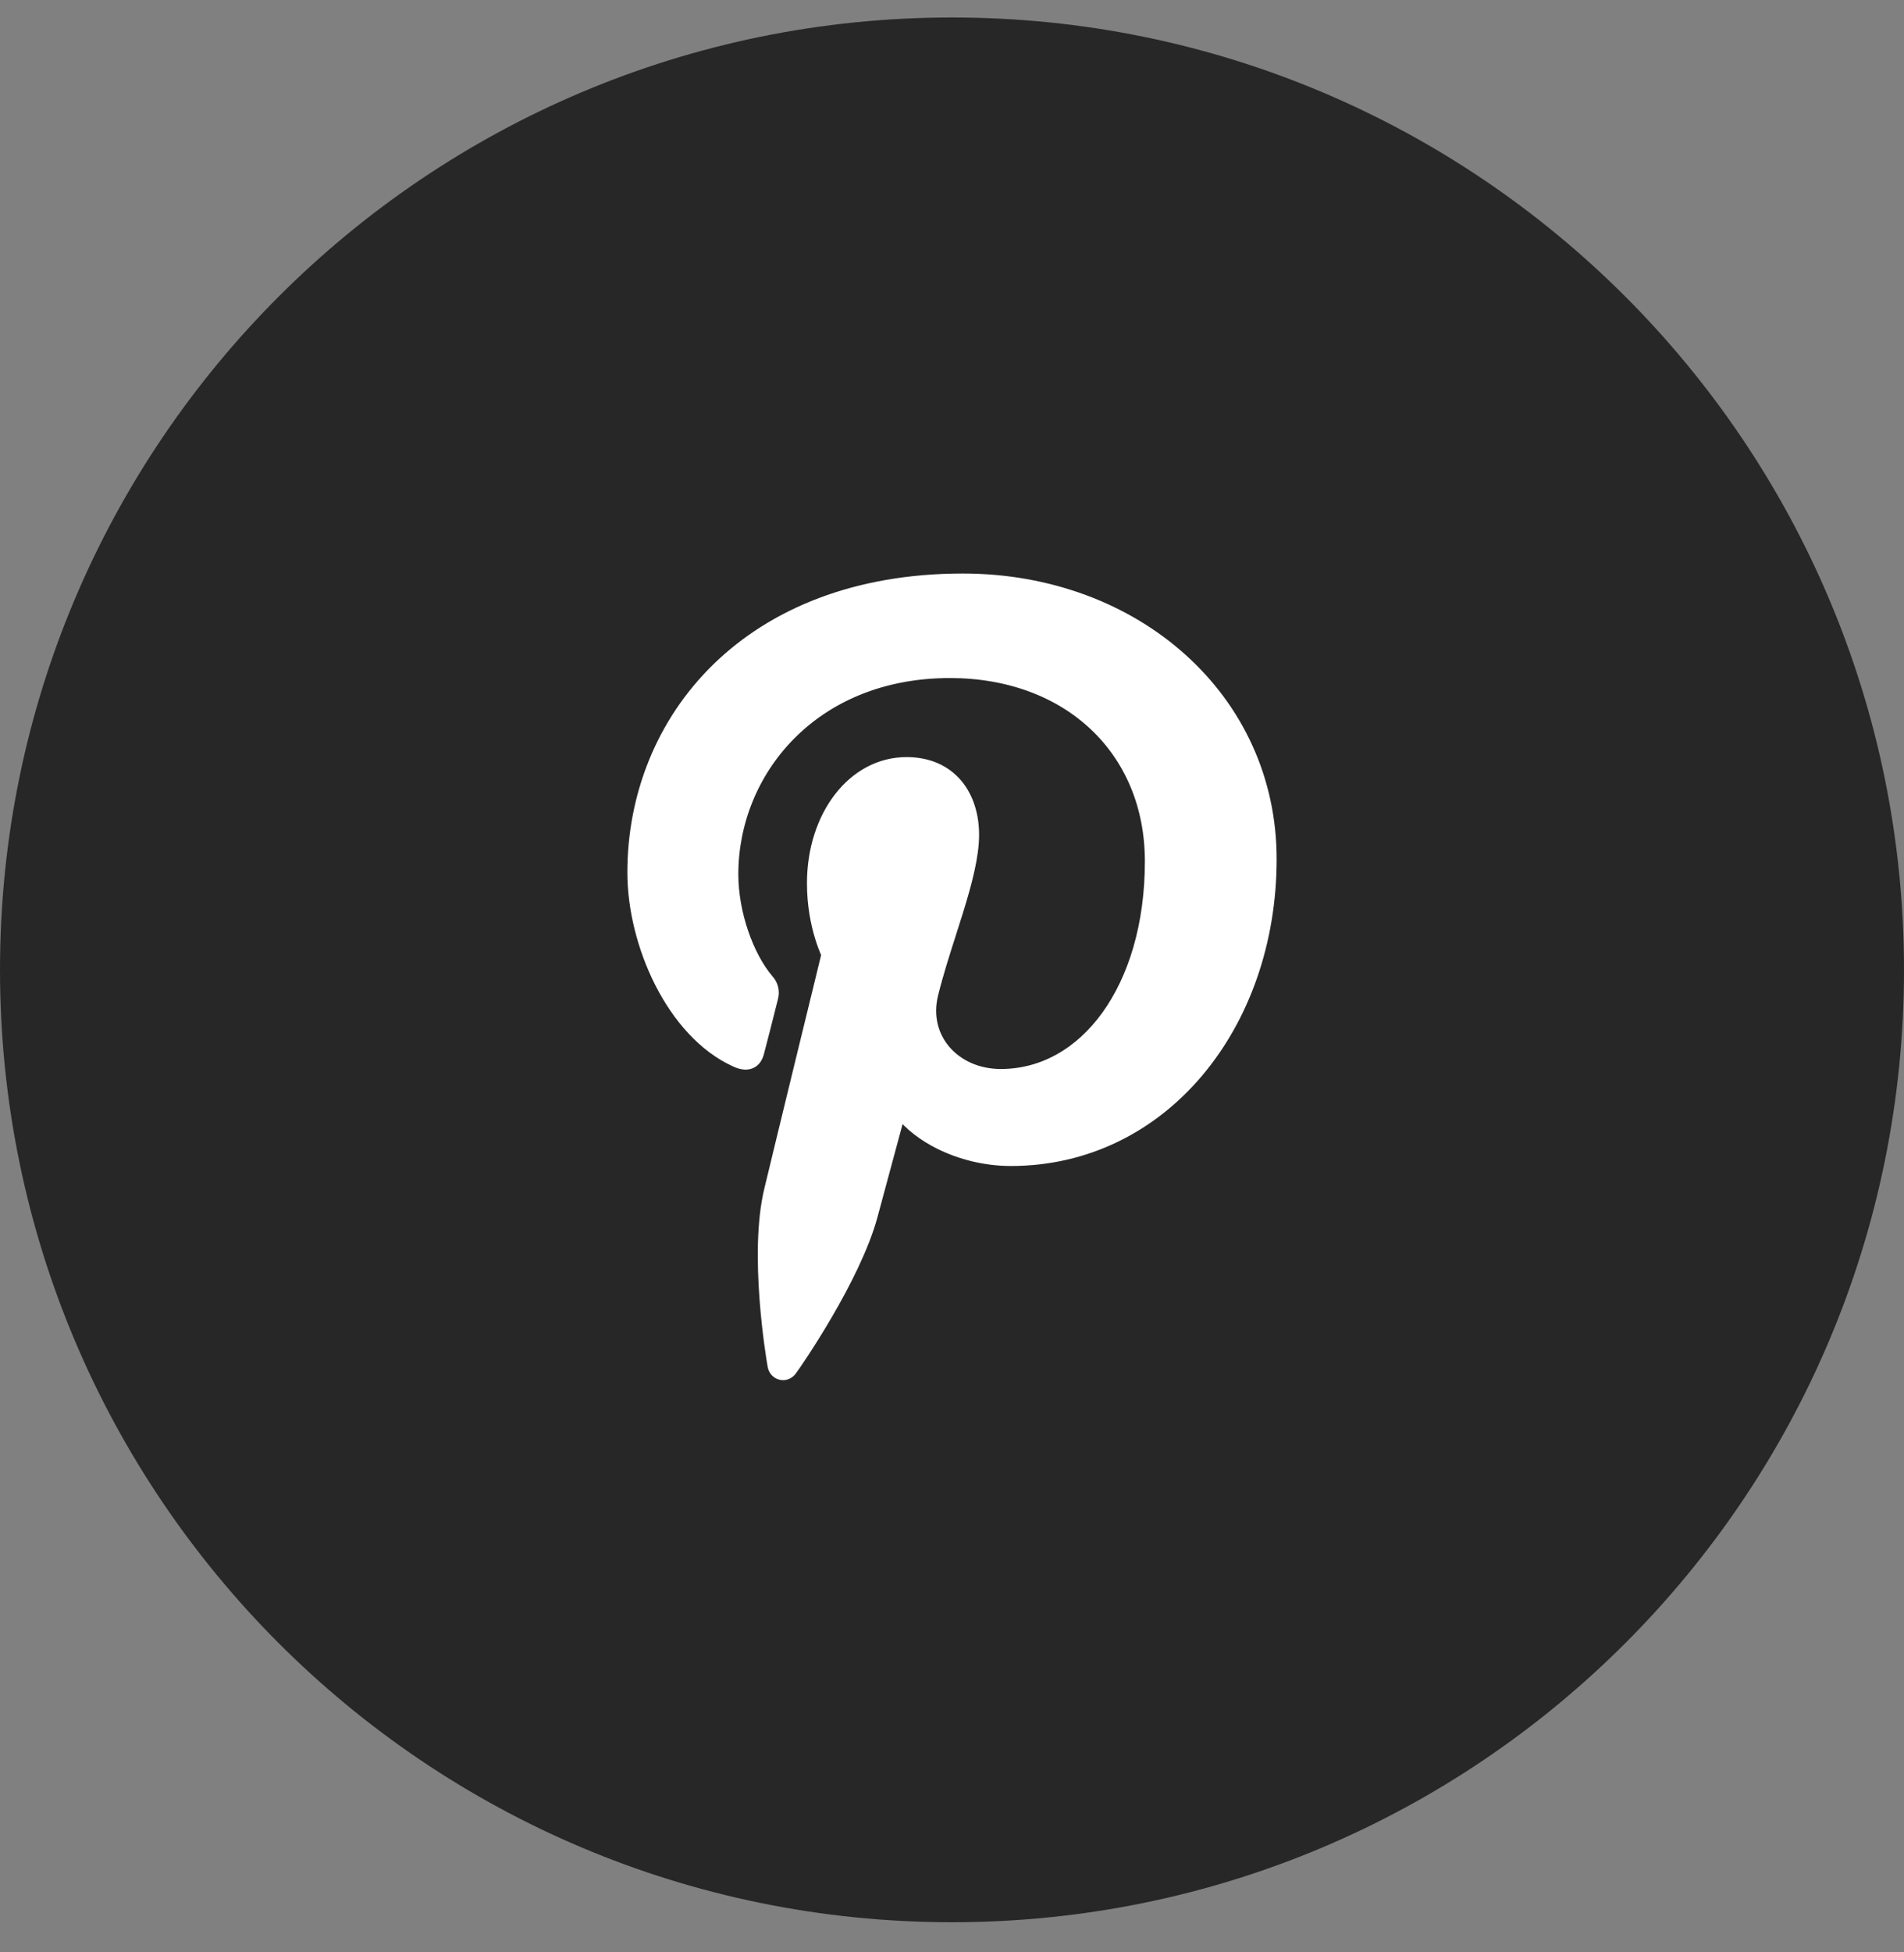 <svg width="40" height="41" viewBox="0 0 40 41" fill="none" xmlns="http://www.w3.org/2000/svg">
    <rect x="0" y="0" width="40" height="41" fill="#808080" stroke="none"/>
    <path d="M0 20.367C0 9.321 8.954 0.367 20 0.367C31.046 0.367 40 9.321 40 20.367C40 31.413 31.046 40.367 20 40.367C8.954 40.367 0 31.413 0 20.367Z" fill="#272727"/>
    <rect x="9" y="9.367" width="22" height="22" rx="11" fill="#272727"/>
    <path d="M26.71 18.042C26.712 14.668 23.863 12.154 20.227 12.154C17.973 12.154 16.237 12.887 15.065 14.029C13.893 15.171 13.29 16.715 13.29 18.322C13.29 19.073 13.496 19.914 13.866 20.641C14.236 21.367 14.776 21.993 15.452 22.298C15.556 22.345 15.667 22.373 15.767 22.334C15.872 22.293 15.923 22.193 15.947 22.089C15.985 21.948 16.158 21.275 16.236 20.958C16.256 20.889 16.257 20.817 16.239 20.748C16.222 20.68 16.187 20.617 16.138 20.566C15.732 20.087 15.401 19.193 15.401 18.359C15.401 16.212 17.079 14.129 19.956 14.129C21.202 14.129 22.253 14.539 22.991 15.235C23.729 15.93 24.162 16.918 24.162 18.088C24.162 19.424 23.814 20.545 23.248 21.33C22.683 22.113 21.902 22.559 21.025 22.559C20.069 22.559 19.376 21.803 19.599 20.886C19.703 20.462 19.842 20.027 19.979 19.6C20.032 19.433 20.085 19.267 20.136 19.103C20.313 18.527 20.459 17.977 20.459 17.531C20.459 17.127 20.347 16.747 20.11 16.465C19.87 16.181 19.512 16.009 19.044 16.009C17.92 16.009 17.063 17.124 17.063 18.549C17.063 19.006 17.142 19.387 17.222 19.655C17.262 19.789 17.302 19.895 17.332 19.968C17.346 20 17.358 20.026 17.366 20.045L17.364 20.054L17.331 20.189L17.213 20.675C17.114 21.08 16.98 21.629 16.84 22.202C16.561 23.348 16.258 24.592 16.165 24.983C16 25.662 16.012 26.544 16.066 27.271C16.12 28 16.218 28.586 16.236 28.684C16.251 28.775 16.314 28.844 16.396 28.866C16.48 28.889 16.571 28.859 16.628 28.781C16.684 28.707 17.019 28.224 17.384 27.598C17.75 26.97 18.152 26.187 18.33 25.525C18.33 25.525 18.33 25.525 18.33 25.525L18.909 23.38C19.106 23.631 19.396 23.854 19.736 24.024C20.17 24.24 20.695 24.376 21.237 24.376C24.429 24.376 26.71 21.532 26.71 18.042ZM26.71 18.042L26.6 18.042L26.71 18.042Z" fill="white" stroke="white" stroke-width="0.22"/>
</svg>

